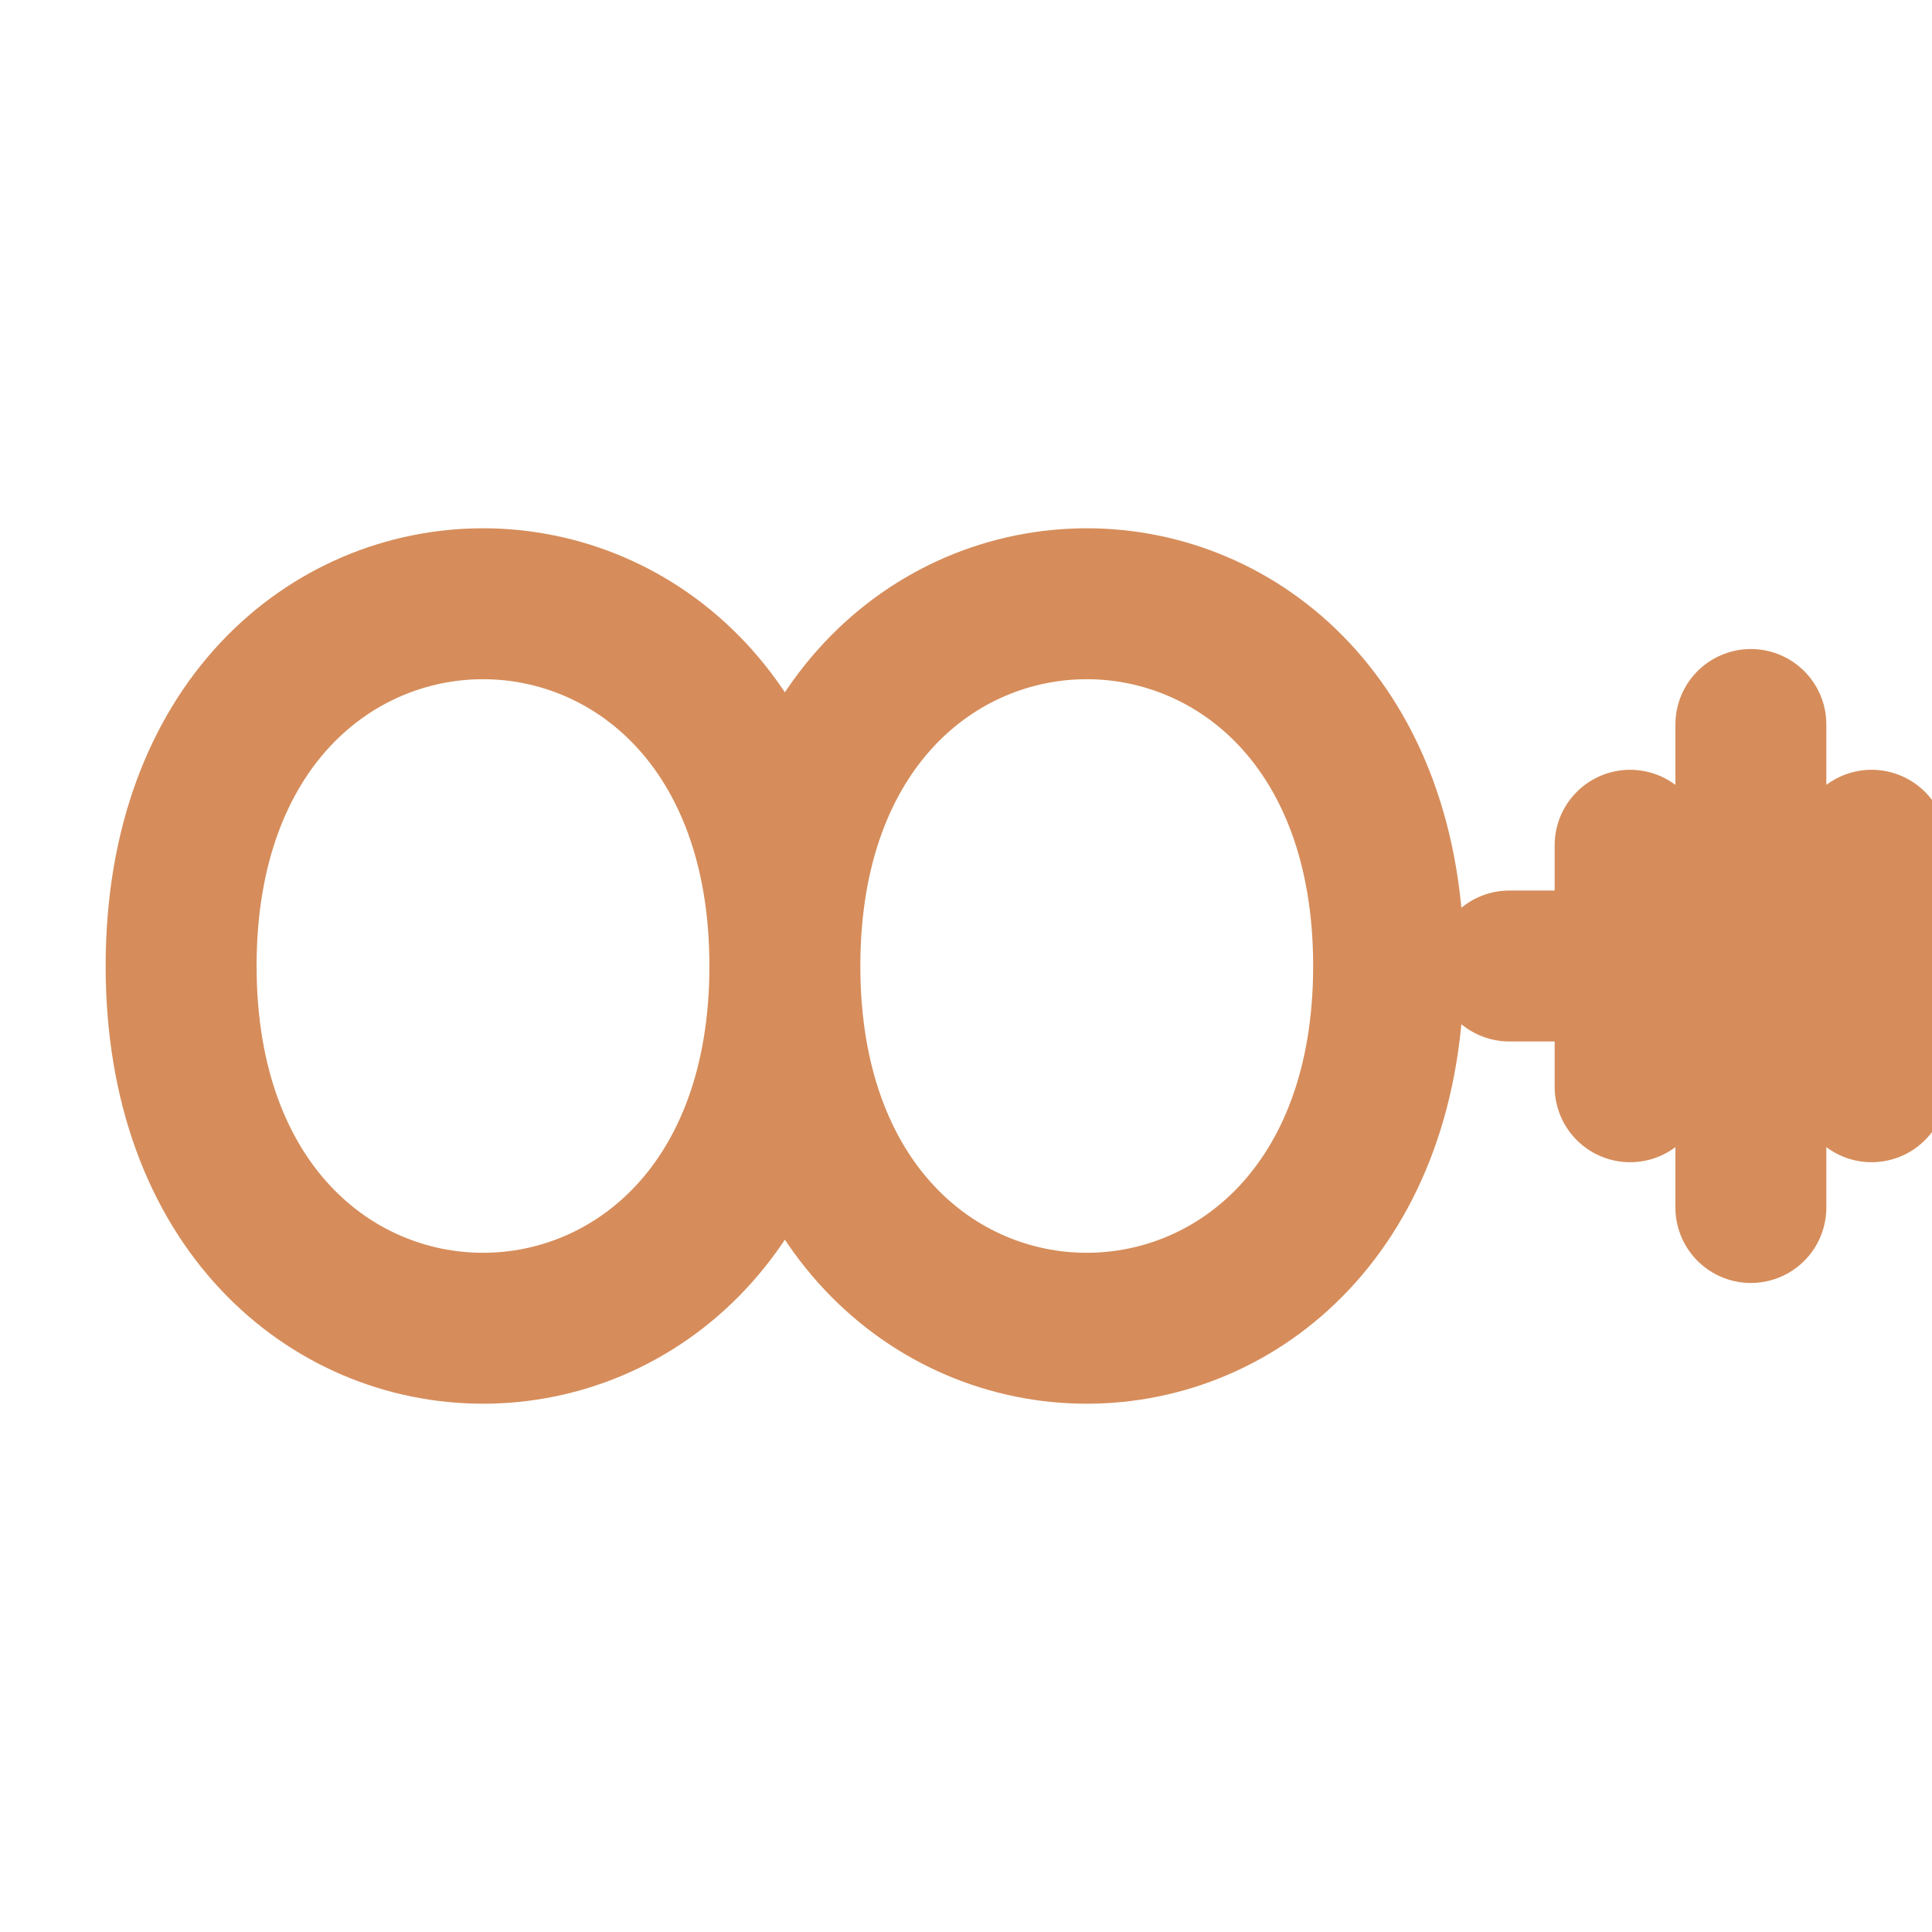<svg width="64" height="64" viewBox="0 0 64 64" fill="none" xmlns="http://www.w3.org/2000/svg">
<path d="M8 32 C 8 16, 28 16, 28 32 C 28 48, 8 48, 8 32 M 28 32 C 28 16, 48 16, 48 32 C 48 48, 28 48, 28 32 M 52 32 L 54 32 M 56 28 L 56 36 M 60 24 L 60 40 M 64 28 L 64 36" stroke="#D68D5B" stroke-width="5" stroke-linecap="round" fill="none" transform="translate(-2, 0)"/>
</svg>
